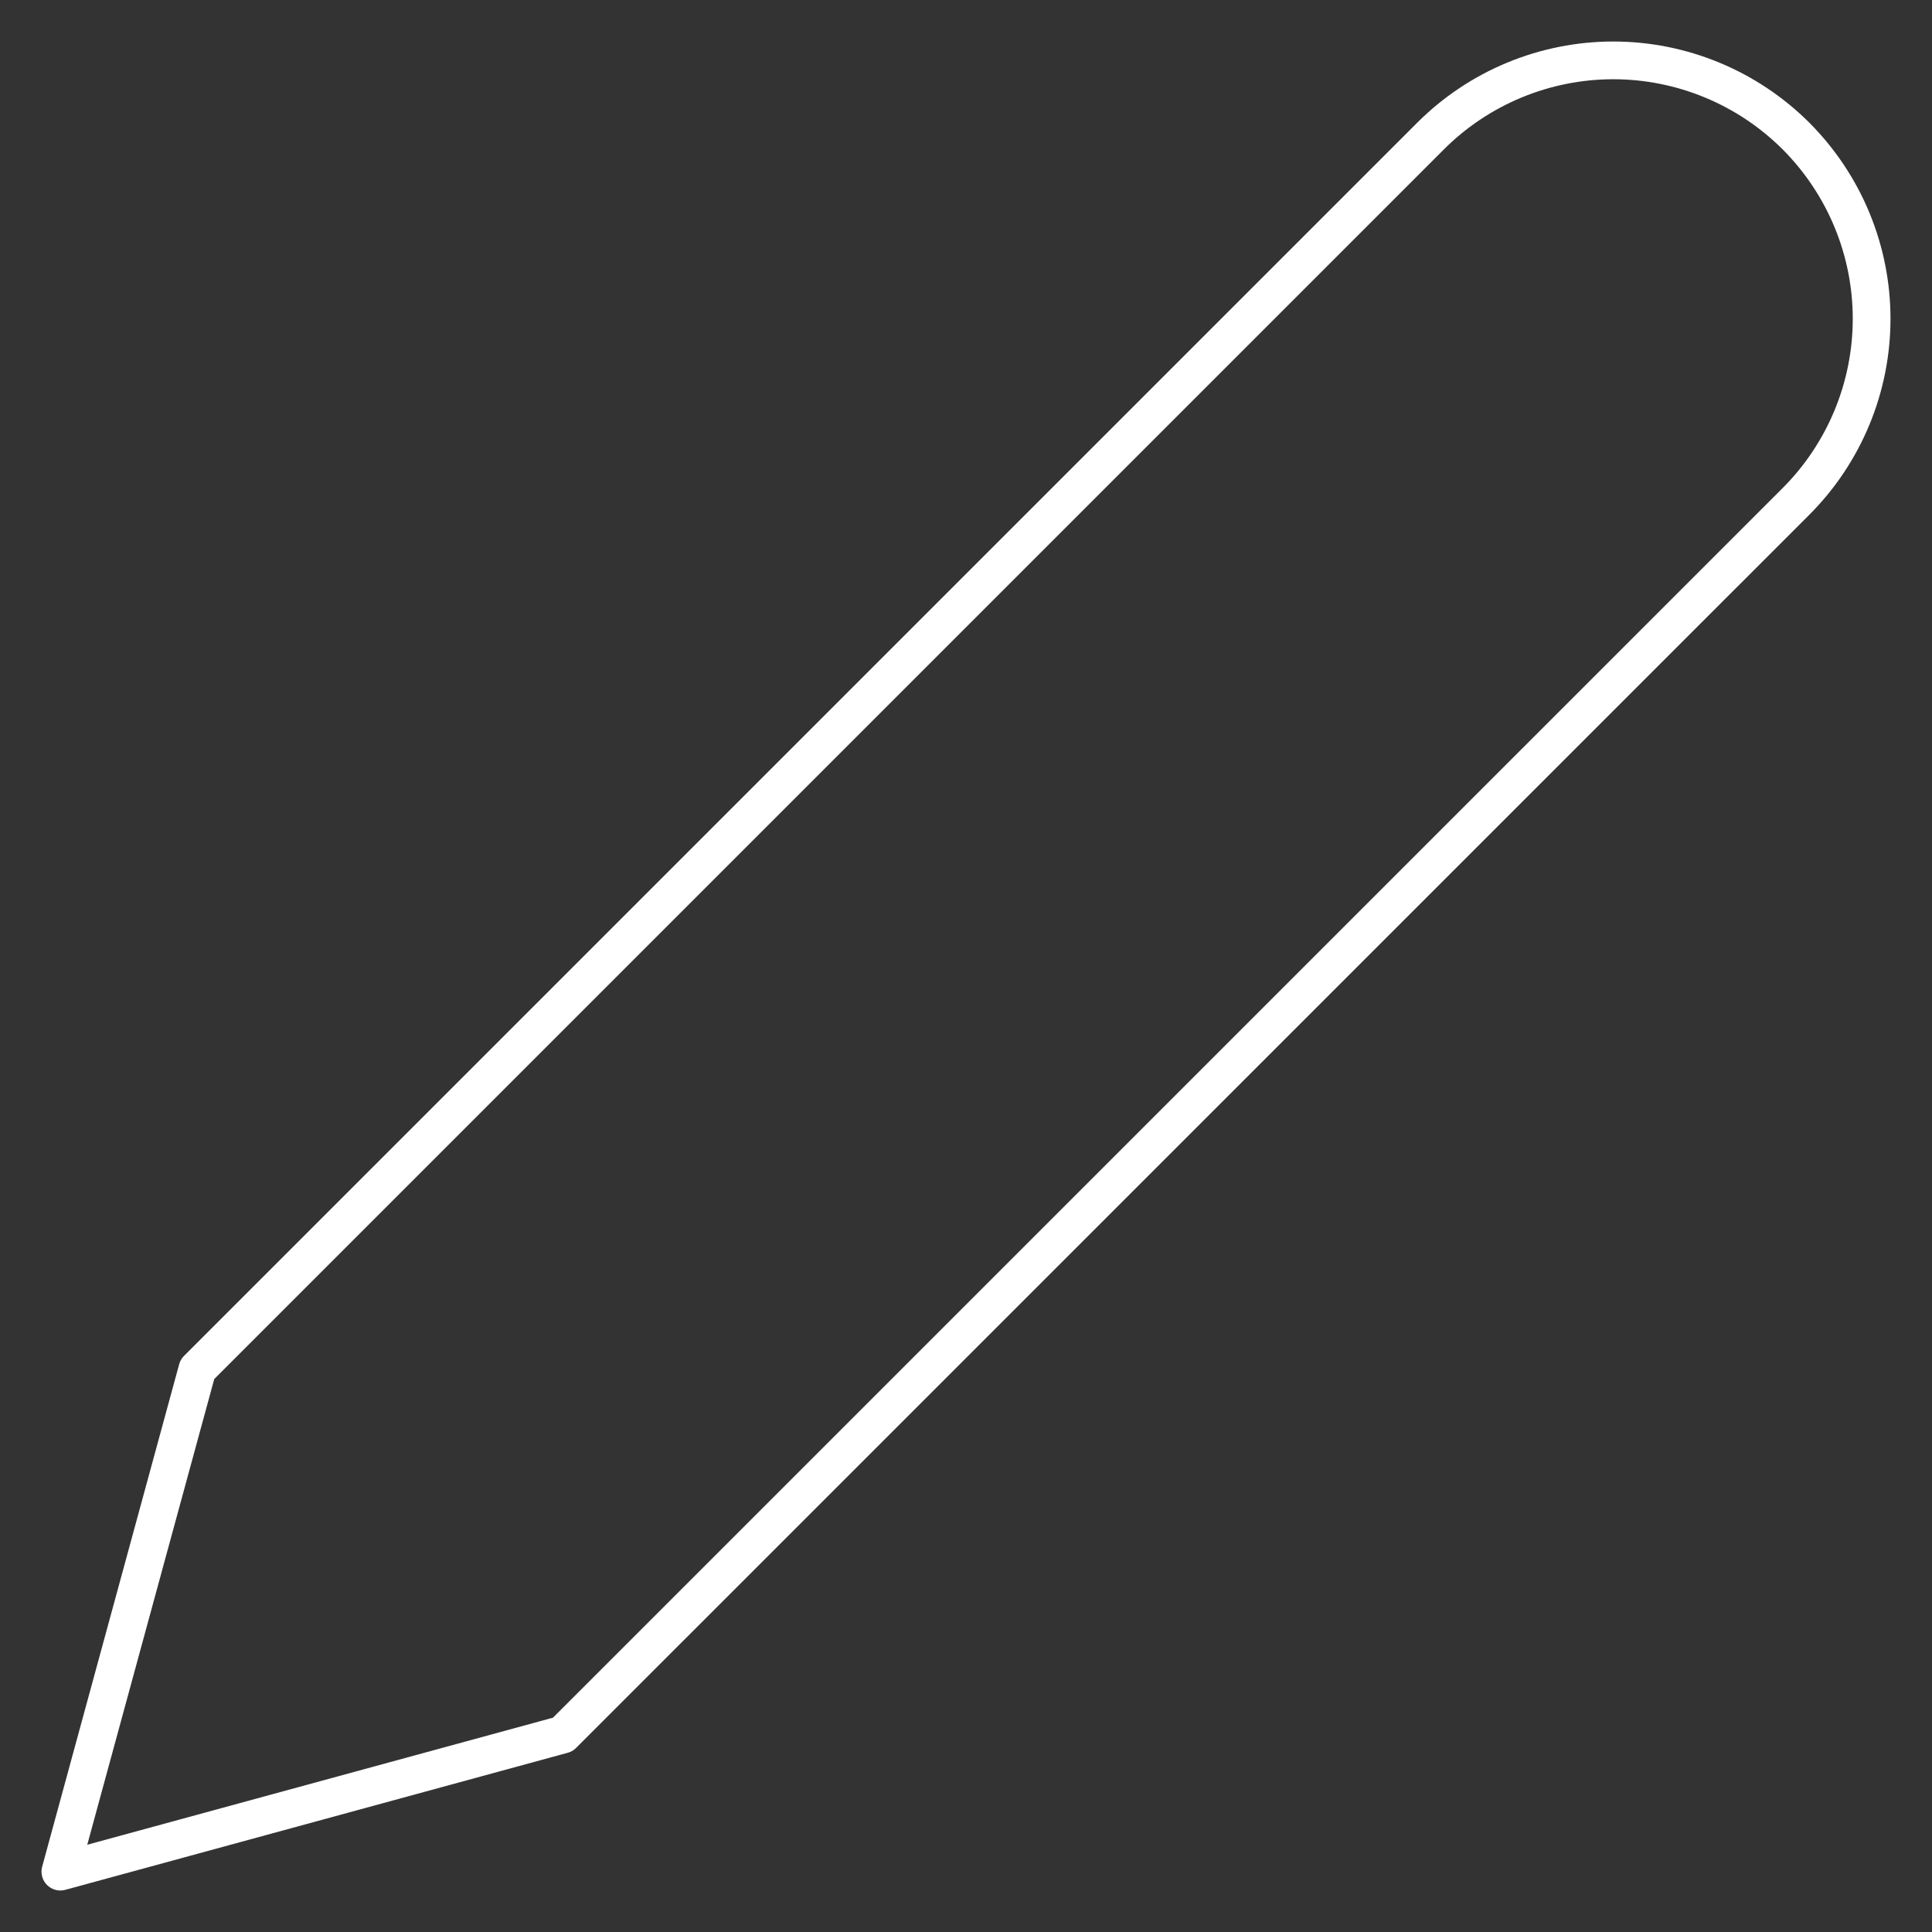<svg width="32" height="32" viewBox="0 0 32 32" fill="none" xmlns="http://www.w3.org/2000/svg">
<rect x="0" y="0" width="32" height="32" fill="#333333" stroke="none"/>
<g clip-path="url(#clip0_6318_207818)">
<path d="M23.695 2.253C24.092 1.856 24.564 1.541 25.083 1.326C25.602 1.111 26.159 1 26.721 1C27.283 1 27.839 1.111 28.358 1.326C28.878 1.541 29.349 1.856 29.747 2.253C30.144 2.651 30.459 3.123 30.674 3.642C30.889 4.161 31 4.717 31 5.279C31 5.841 30.889 6.398 30.674 6.917C30.459 7.436 30.144 7.908 29.747 8.305L9.321 28.73L1 31L3.269 22.679L23.695 2.253Z" stroke="white" stroke-width="0.625" stroke-linecap="round" stroke-linejoin="round"></path>
</g>
<defs>
<clipPath id="clip0_6318_207818">
<rect width="32" height="32" fill="white"></rect>
</clipPath>
</defs>
</svg>

